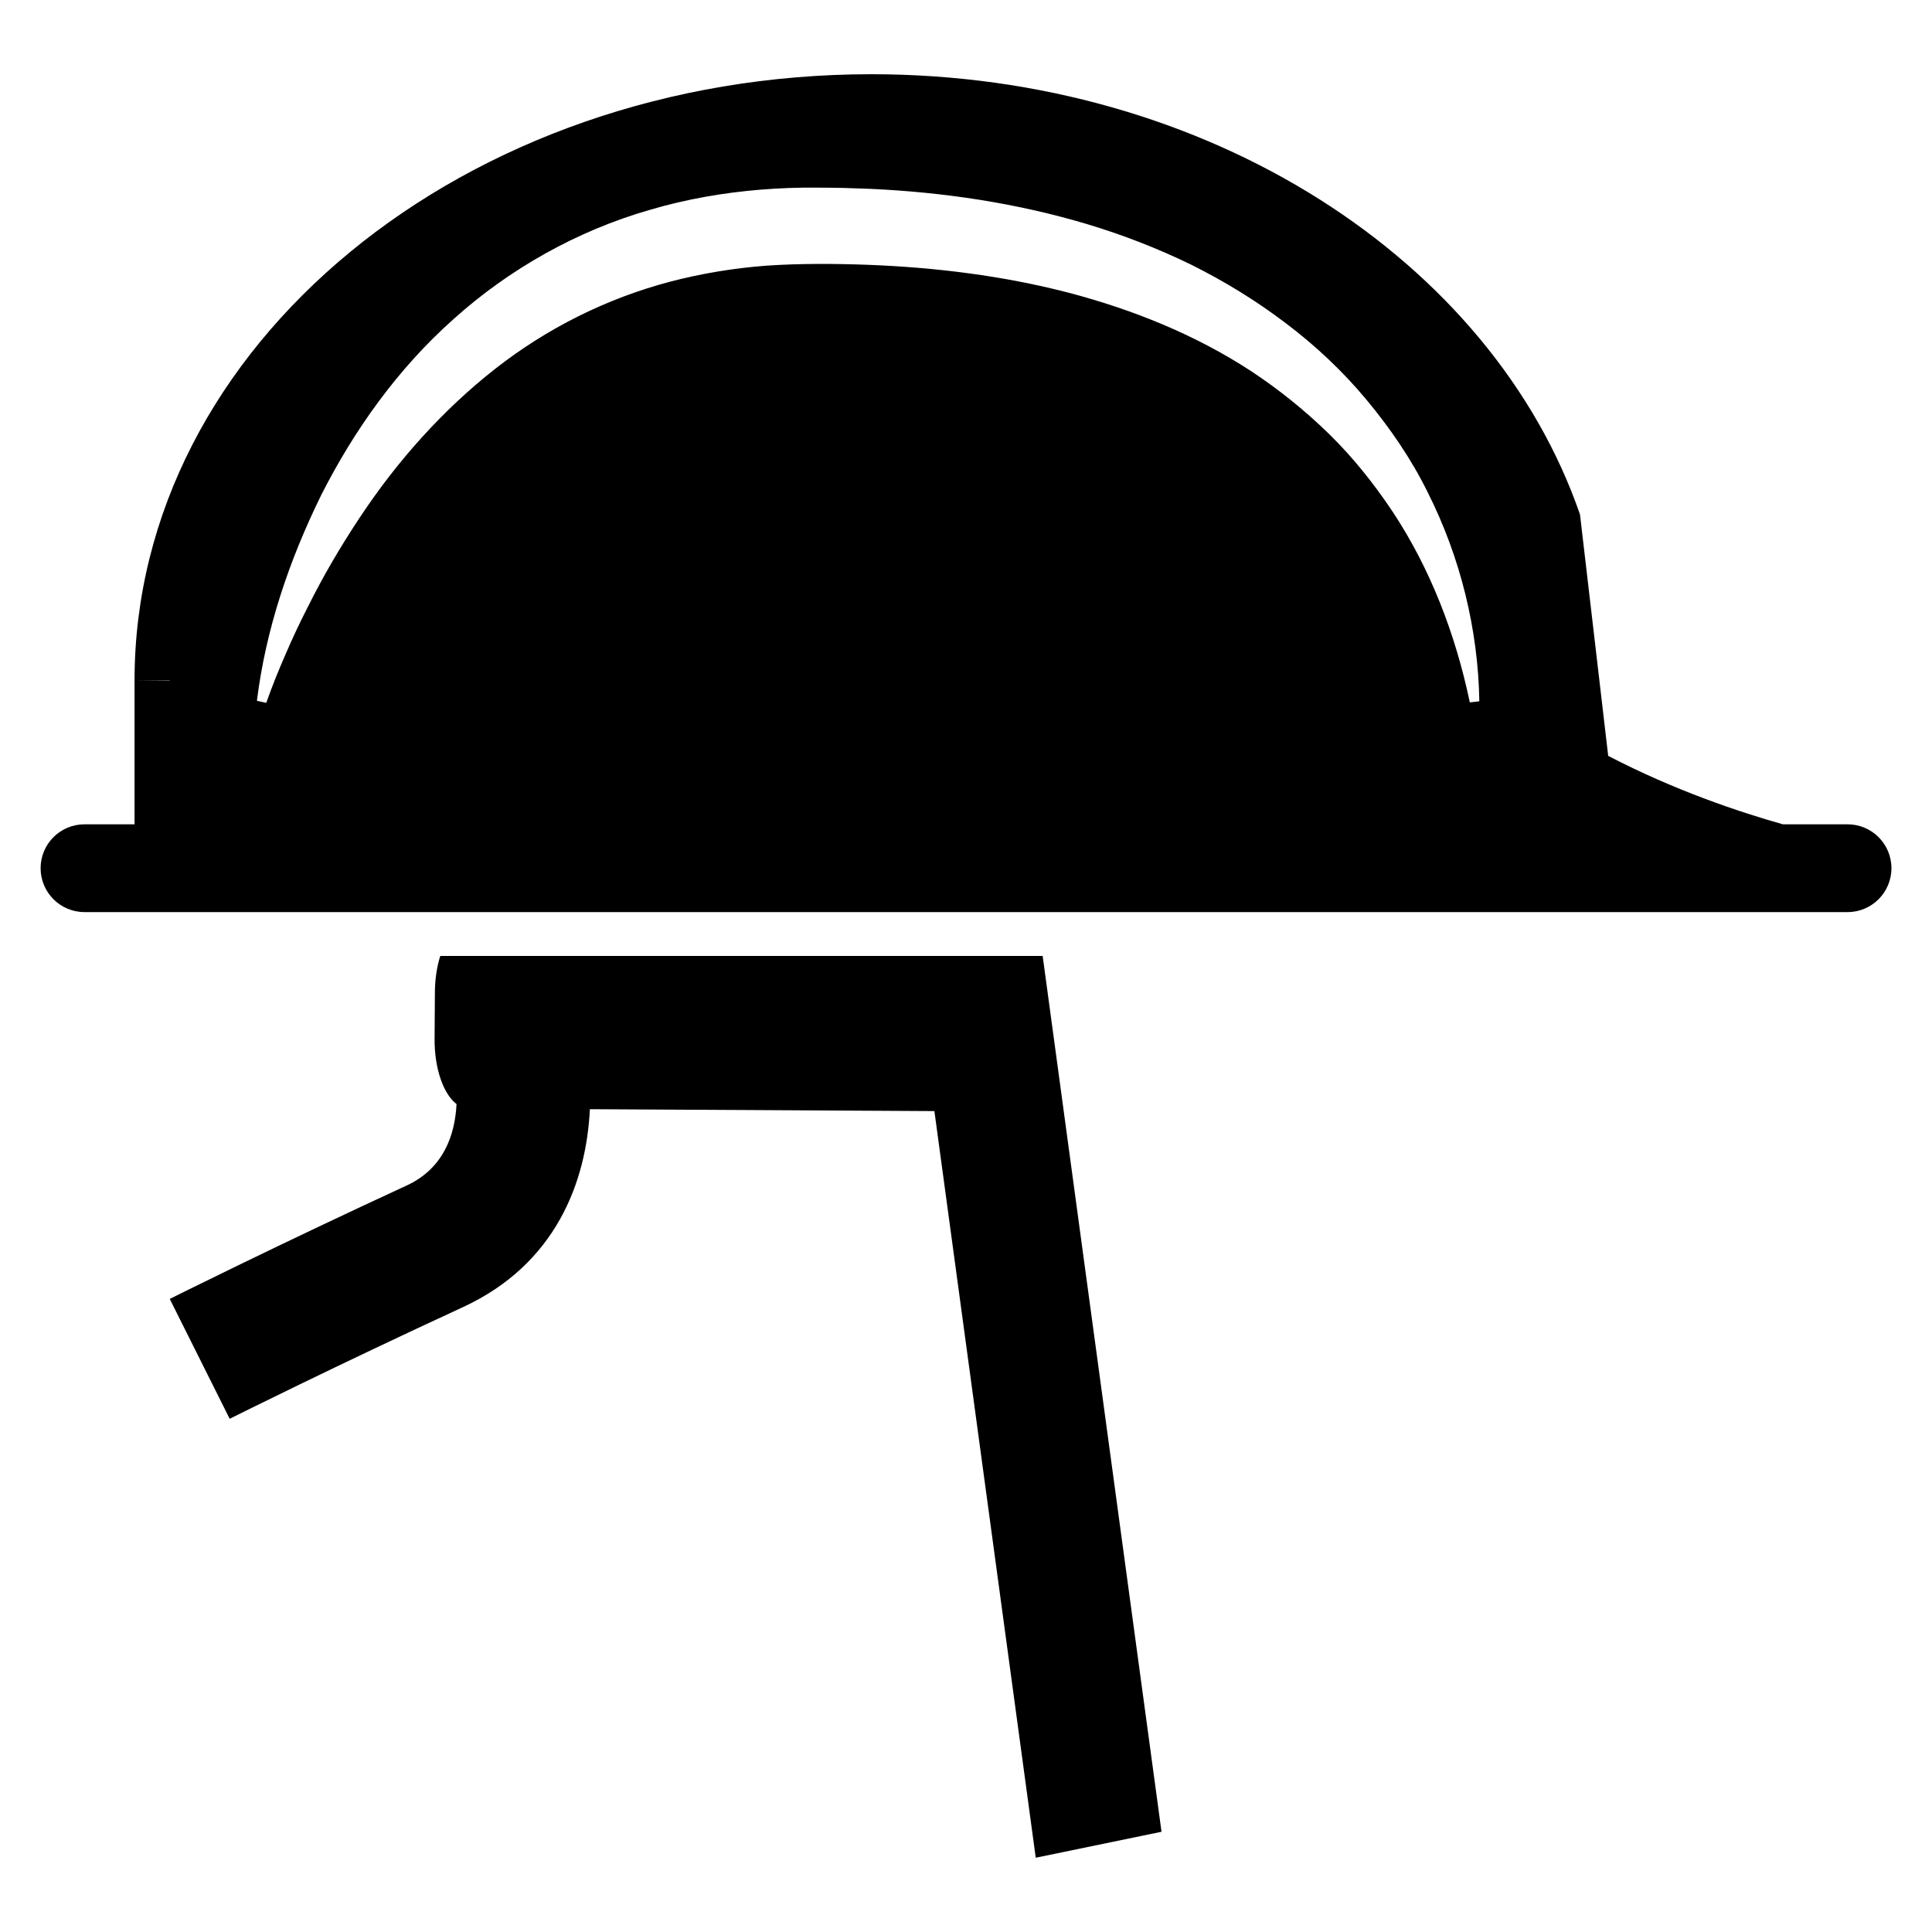 <?xml version="1.0" encoding="utf-8"?>
<!-- Generator: Adobe Illustrator 15.0.0, SVG Export Plug-In . SVG Version: 6.00 Build 0)  -->
<!DOCTYPE svg PUBLIC "-//W3C//DTD SVG 1.1//EN" "http://www.w3.org/Graphics/SVG/1.1/DTD/svg11.dtd">
<svg version="1.1" xmlns="http://www.w3.org/2000/svg" xmlns:xlink="http://www.w3.org/1999/xlink" x="0px" y="0px" width="50px"
	 height="50px" viewBox="0 0 50 50" enable-background="new 0 0 50 50" xml:space="preserve">
<g id="Layer_1" display="none">
	<g display="inline">
		<rect x="2.667" y="2.666" width="20.899" height="20.899"/>
		<rect x="2.667" y="26.434" width="20.899" height="20.9"/>
		<polygon points="47.236,26.434 26.71,26.434 26.434,26.434 26.434,47.334 47.333,47.334 47.333,26.434 		"/>
		<rect x="34.399" y="17.64" width="12.885" height="5.851"/>
		<rect x="26.757" y="10.215" width="12.887" height="5.851"/>
		<rect x="41.293" y="10.215" width="5.991" height="5.851"/>
		<rect x="34.399" y="2.741" width="12.887" height="5.851"/>
		<rect x="26.483" y="17.64" width="5.872" height="5.851"/>
		<rect x="26.483" y="2.741" width="5.695" height="5.851"/>
	</g>
</g>
<g id="Layer_2">
	<g>
		<path d="M40.89,13.314C38.617,6.739,31.271,1.921,22.551,1.921c-10.532,0-19.069,7.025-19.069,15.691h0.912v0.007
			c-0.587-0.005-0.912-0.007-0.912-0.007v3.721H2.187c-0.627,0-1.136,0.508-1.136,1.136s0.509,1.136,1.136,1.136h45.627
			c0.628,0,1.136-0.508,1.136-1.136s-0.508-1.136-1.136-1.136h-1.673c-1.118-0.315-2.799-0.875-4.521-1.771L40.89,13.314z
			 M38.039,18.178c-0.373-1.776-1.025-3.464-1.992-4.927c-0.486-0.729-1.029-1.411-1.648-2.017
			c-0.619-0.605-1.292-1.147-2.011-1.623c-1.442-0.944-3.063-1.598-4.741-2.038c-1.684-0.436-3.431-0.653-5.192-0.72
			c-0.877-0.032-1.775-0.035-2.615,0.022c-0.851,0.064-1.689,0.203-2.507,0.417c-1.634,0.434-3.171,1.198-4.52,2.255
			c-1.347,1.058-2.526,2.372-3.503,3.848c-0.49,0.737-0.943,1.508-1.343,2.312c-0.205,0.399-0.397,0.807-0.575,1.222
			c-0.182,0.413-0.351,0.835-0.501,1.26l-0.242-0.052c0.229-1.848,0.832-3.631,1.662-5.321c0.85-1.677,1.973-3.264,3.423-4.554
			c1.439-1.296,3.194-2.287,5.077-2.829c0.939-0.278,1.907-0.446,2.875-0.525c0.479-0.039,0.979-0.057,1.439-0.052
			c0.224-0.001,0.47,0.005,0.707,0.008l0.706,0.024c1.882,0.087,3.773,0.366,5.605,0.915c0.915,0.275,1.812,0.623,2.677,1.043
			c0.86,0.428,1.687,0.934,2.453,1.516c0.77,0.58,1.477,1.245,2.092,1.984c0.613,0.737,1.159,1.533,1.58,2.387
			c0.857,1.699,1.309,3.569,1.34,5.416L38.039,18.178z"/>
		<path d="M26.805,48.078l3.255-0.672l-3.076-22.666h-15.59c-0.086,0.273-0.137,0.596-0.139,0.942l-0.008,1.211
			c-0.004,0.77,0.233,1.426,0.568,1.68c-0.038,0.771-0.317,1.66-1.293,2.109c-3.272,1.508-6.101,2.92-6.129,2.934l1.551,3.102
			c0.027-0.014,2.806-1.4,6.028-2.885c2.421-1.115,3.203-3.252,3.294-5.127l8.916,0.049L26.805,48.078z"/>
	</g>
</g>
<g id="Layer_3" display="none">
	<g display="inline">
		<path d="M36.529,4.691c0,0-10.76,4.27-11.426,4.937l-4.816,4.816c-0.664,0.664-1.004,1.526-1.029,2.396l-0.009-0.009l-1.003,6.144
			l5.011,5.01l2.865-8.583v-2.41c0-2.038,1.658-3.696,3.696-3.696c2.037,0,3.696,1.658,3.696,3.696v2.41l2.674,8.01l3.35-3.351
			c0.667-0.667,4.937-11.426,4.937-11.426L36.529,4.691z"/>
		<path d="M27.932,26.441l-1.48,4.436l5.883-0.961l-0.009-0.009c0.173-0.004,0.345-0.025,0.516-0.056l-1.138-3.41
			c-0.554,0.33-1.196,0.523-1.886,0.523S28.484,26.771,27.932,26.441z"/>
		<path d="M27.16,16.992v2.579v3.698c0,0.454,0.115,0.882,0.316,1.257c0.192,0.357,0.467,0.665,0.794,0.9
			c0.437,0.313,0.97,0.5,1.547,0.5s1.11-0.187,1.547-0.5c0.327-0.236,0.602-0.543,0.794-0.9c0.202-0.375,0.317-0.803,0.317-1.257
			v-3.698v-2.579c0-0.199-0.024-0.393-0.066-0.58c-0.265-1.187-1.325-2.078-2.592-2.078s-2.327,0.891-2.592,2.079
			C27.184,16.6,27.16,16.793,27.16,16.992z"/>
		<path d="M37.471,38.279c-1.931,0-3.503,1.571-3.503,3.503c0,1.931,1.572,3.502,3.503,3.502c1.932,0,3.503-1.571,3.503-3.502
			C40.974,39.851,39.402,38.279,37.471,38.279z M37.471,43.615c-0.457,0-0.873-0.168-1.194-0.444
			c-0.391-0.337-0.639-0.833-0.639-1.389c0-1.013,0.82-1.833,1.833-1.833c0.688,0,1.287,0.38,1.602,0.94
			c0.147,0.265,0.232,0.568,0.232,0.893C39.305,42.795,38.483,43.615,37.471,43.615z"/>
		<path d="M32.93,41.782c0-0.301,0.03-0.594,0.087-0.878h-8.561c-0.687,0-1.233-0.232-1.537-0.655
			c-0.304-0.422-0.352-1.014-0.135-1.665l4.288-12.849c-0.589-0.655-0.951-1.519-0.951-2.467v-0.586l-3.63,10.879
			c-1.626-2.607-5.179-7.359-10.166-8.734c-0.24-0.066-0.465-0.128-0.683-0.188c-0.165-0.27-0.44-0.488-0.786-0.591l-3.726-1.1
			c-0.684-0.202-1.382,0.125-1.562,0.731c-0.179,0.606,0.23,1.26,0.914,1.462l3.726,1.1c0.421,0.125,0.847,0.048,1.155-0.171
			c0.185,0.051,0.375,0.104,0.575,0.159c5.242,1.445,8.907,7.325,9.941,9.161l-0.868,2.601c-0.407,1.22-0.264,2.441,0.391,3.351
			c0.303,0.421,0.705,0.757,1.175,0.998l-1.191,1.849c-0.217,0.337-0.12,0.787,0.217,1.004c0.122,0.079,0.258,0.116,0.393,0.116
			c0.239,0,0.473-0.117,0.612-0.333l1.432-2.222c0.136,0.012,0.274,0.02,0.416,0.02h8.584C32.969,42.454,32.93,42.122,32.93,41.782z
			"/>
		<path d="M37.471,37.241c0.32,0,0.633,0.033,0.935,0.098l-4.892-14.657v0.587c0,0.948-0.362,1.812-0.952,2.467l3.88,11.625
			C36.772,37.283,37.116,37.241,37.471,37.241z"/>
	</g>
</g>
</svg>
